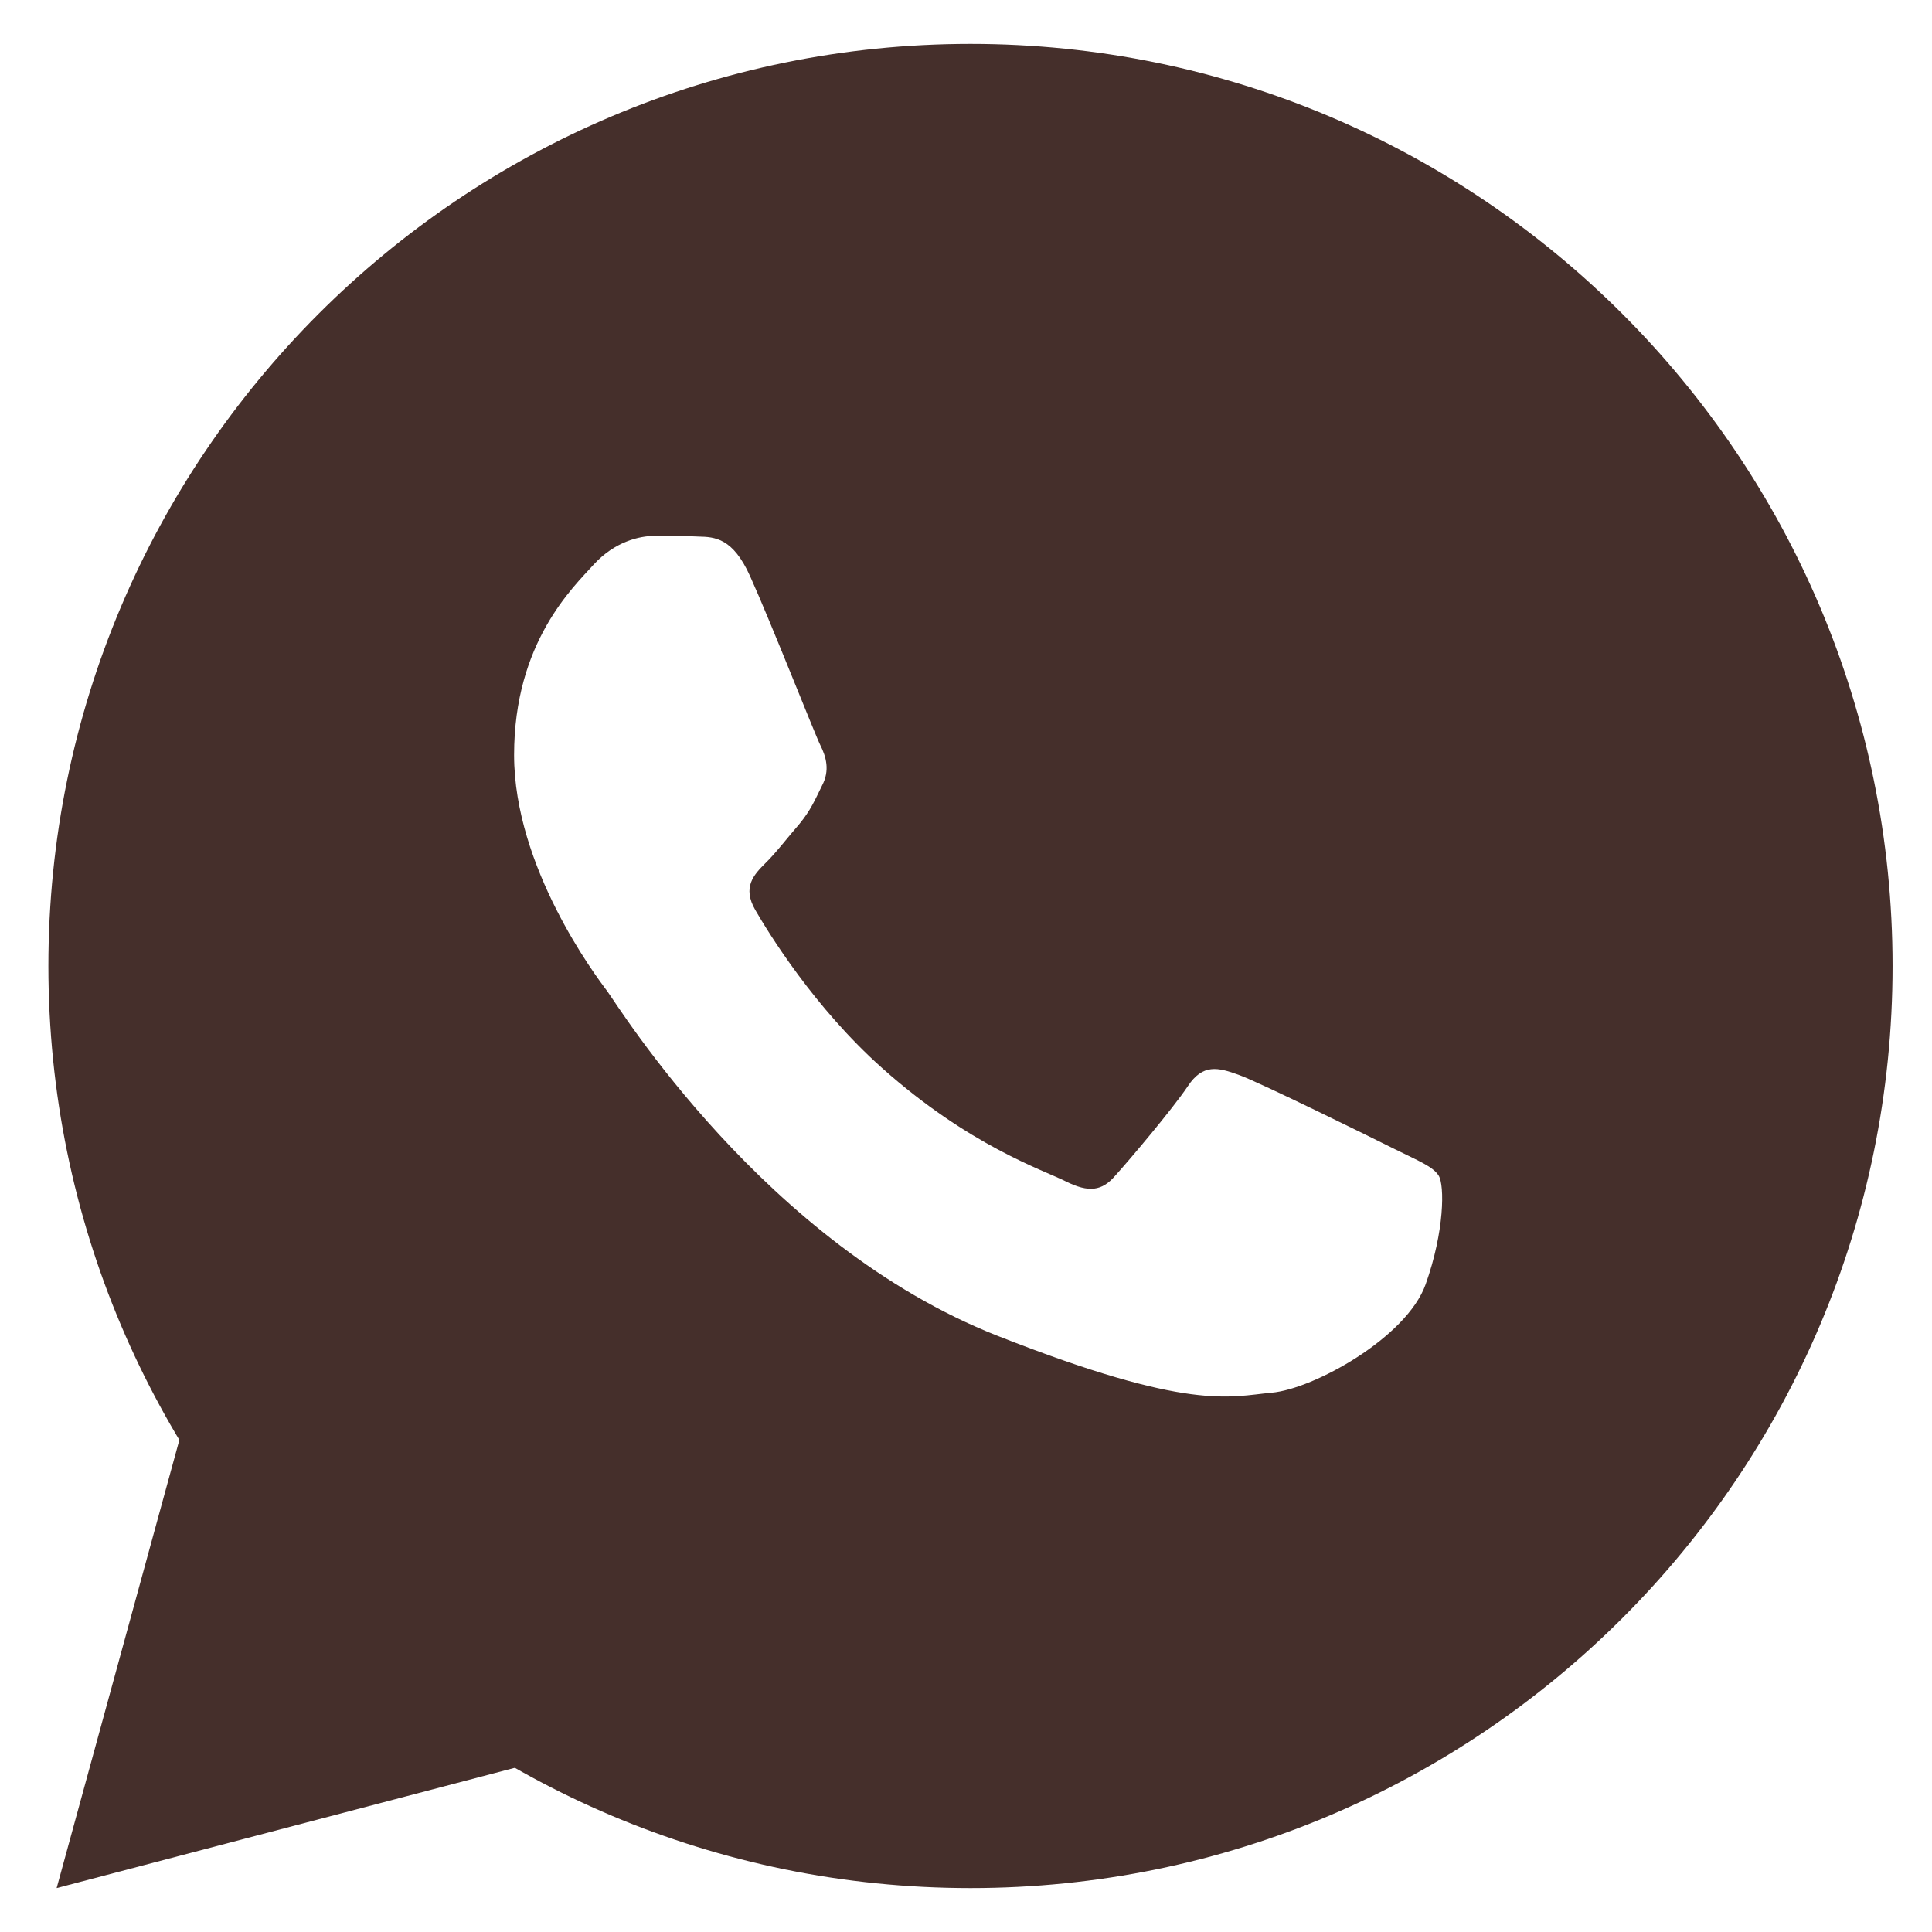 <?xml version="1.0" encoding="UTF-8"?> <svg xmlns="http://www.w3.org/2000/svg" width="22" height="22" viewBox="0 0 22 22" fill="none"> <path d="M2.122 16.106L0.645 21.5L6.164 20.051L2.122 16.106Z" fill="#452F2B"></path> <path d="M11.051 0.5C5.252 0.5 0.551 5.201 0.551 11C0.551 16.799 5.252 21.5 11.051 21.5C16.849 21.5 21.551 16.799 21.551 11C21.551 5.201 16.849 0.5 11.051 0.5ZM16.234 14.625C16.018 15.232 14.956 15.818 14.48 15.859C13.999 15.903 13.552 16.075 11.358 15.211C8.712 14.169 7.043 11.459 6.913 11.284C6.783 11.113 5.854 9.875 5.854 8.597C5.854 7.315 6.526 6.688 6.762 6.427C7.001 6.167 7.282 6.102 7.457 6.102C7.628 6.102 7.803 6.102 7.954 6.11C8.141 6.114 8.345 6.126 8.54 6.558C8.772 7.07 9.277 8.357 9.342 8.487C9.407 8.617 9.452 8.772 9.362 8.943C9.276 9.118 9.232 9.224 9.106 9.379C8.975 9.529 8.833 9.716 8.715 9.83C8.584 9.96 8.45 10.103 8.601 10.363C8.751 10.623 9.273 11.474 10.045 12.162C11.039 13.049 11.877 13.322 12.137 13.453C12.398 13.583 12.549 13.563 12.699 13.388C12.854 13.217 13.35 12.631 13.525 12.37C13.696 12.11 13.871 12.154 14.107 12.24C14.347 12.326 15.625 12.957 15.886 13.087C16.147 13.217 16.317 13.282 16.383 13.388C16.45 13.497 16.45 14.018 16.234 14.625Z" fill="#452F2B"></path> </svg> 